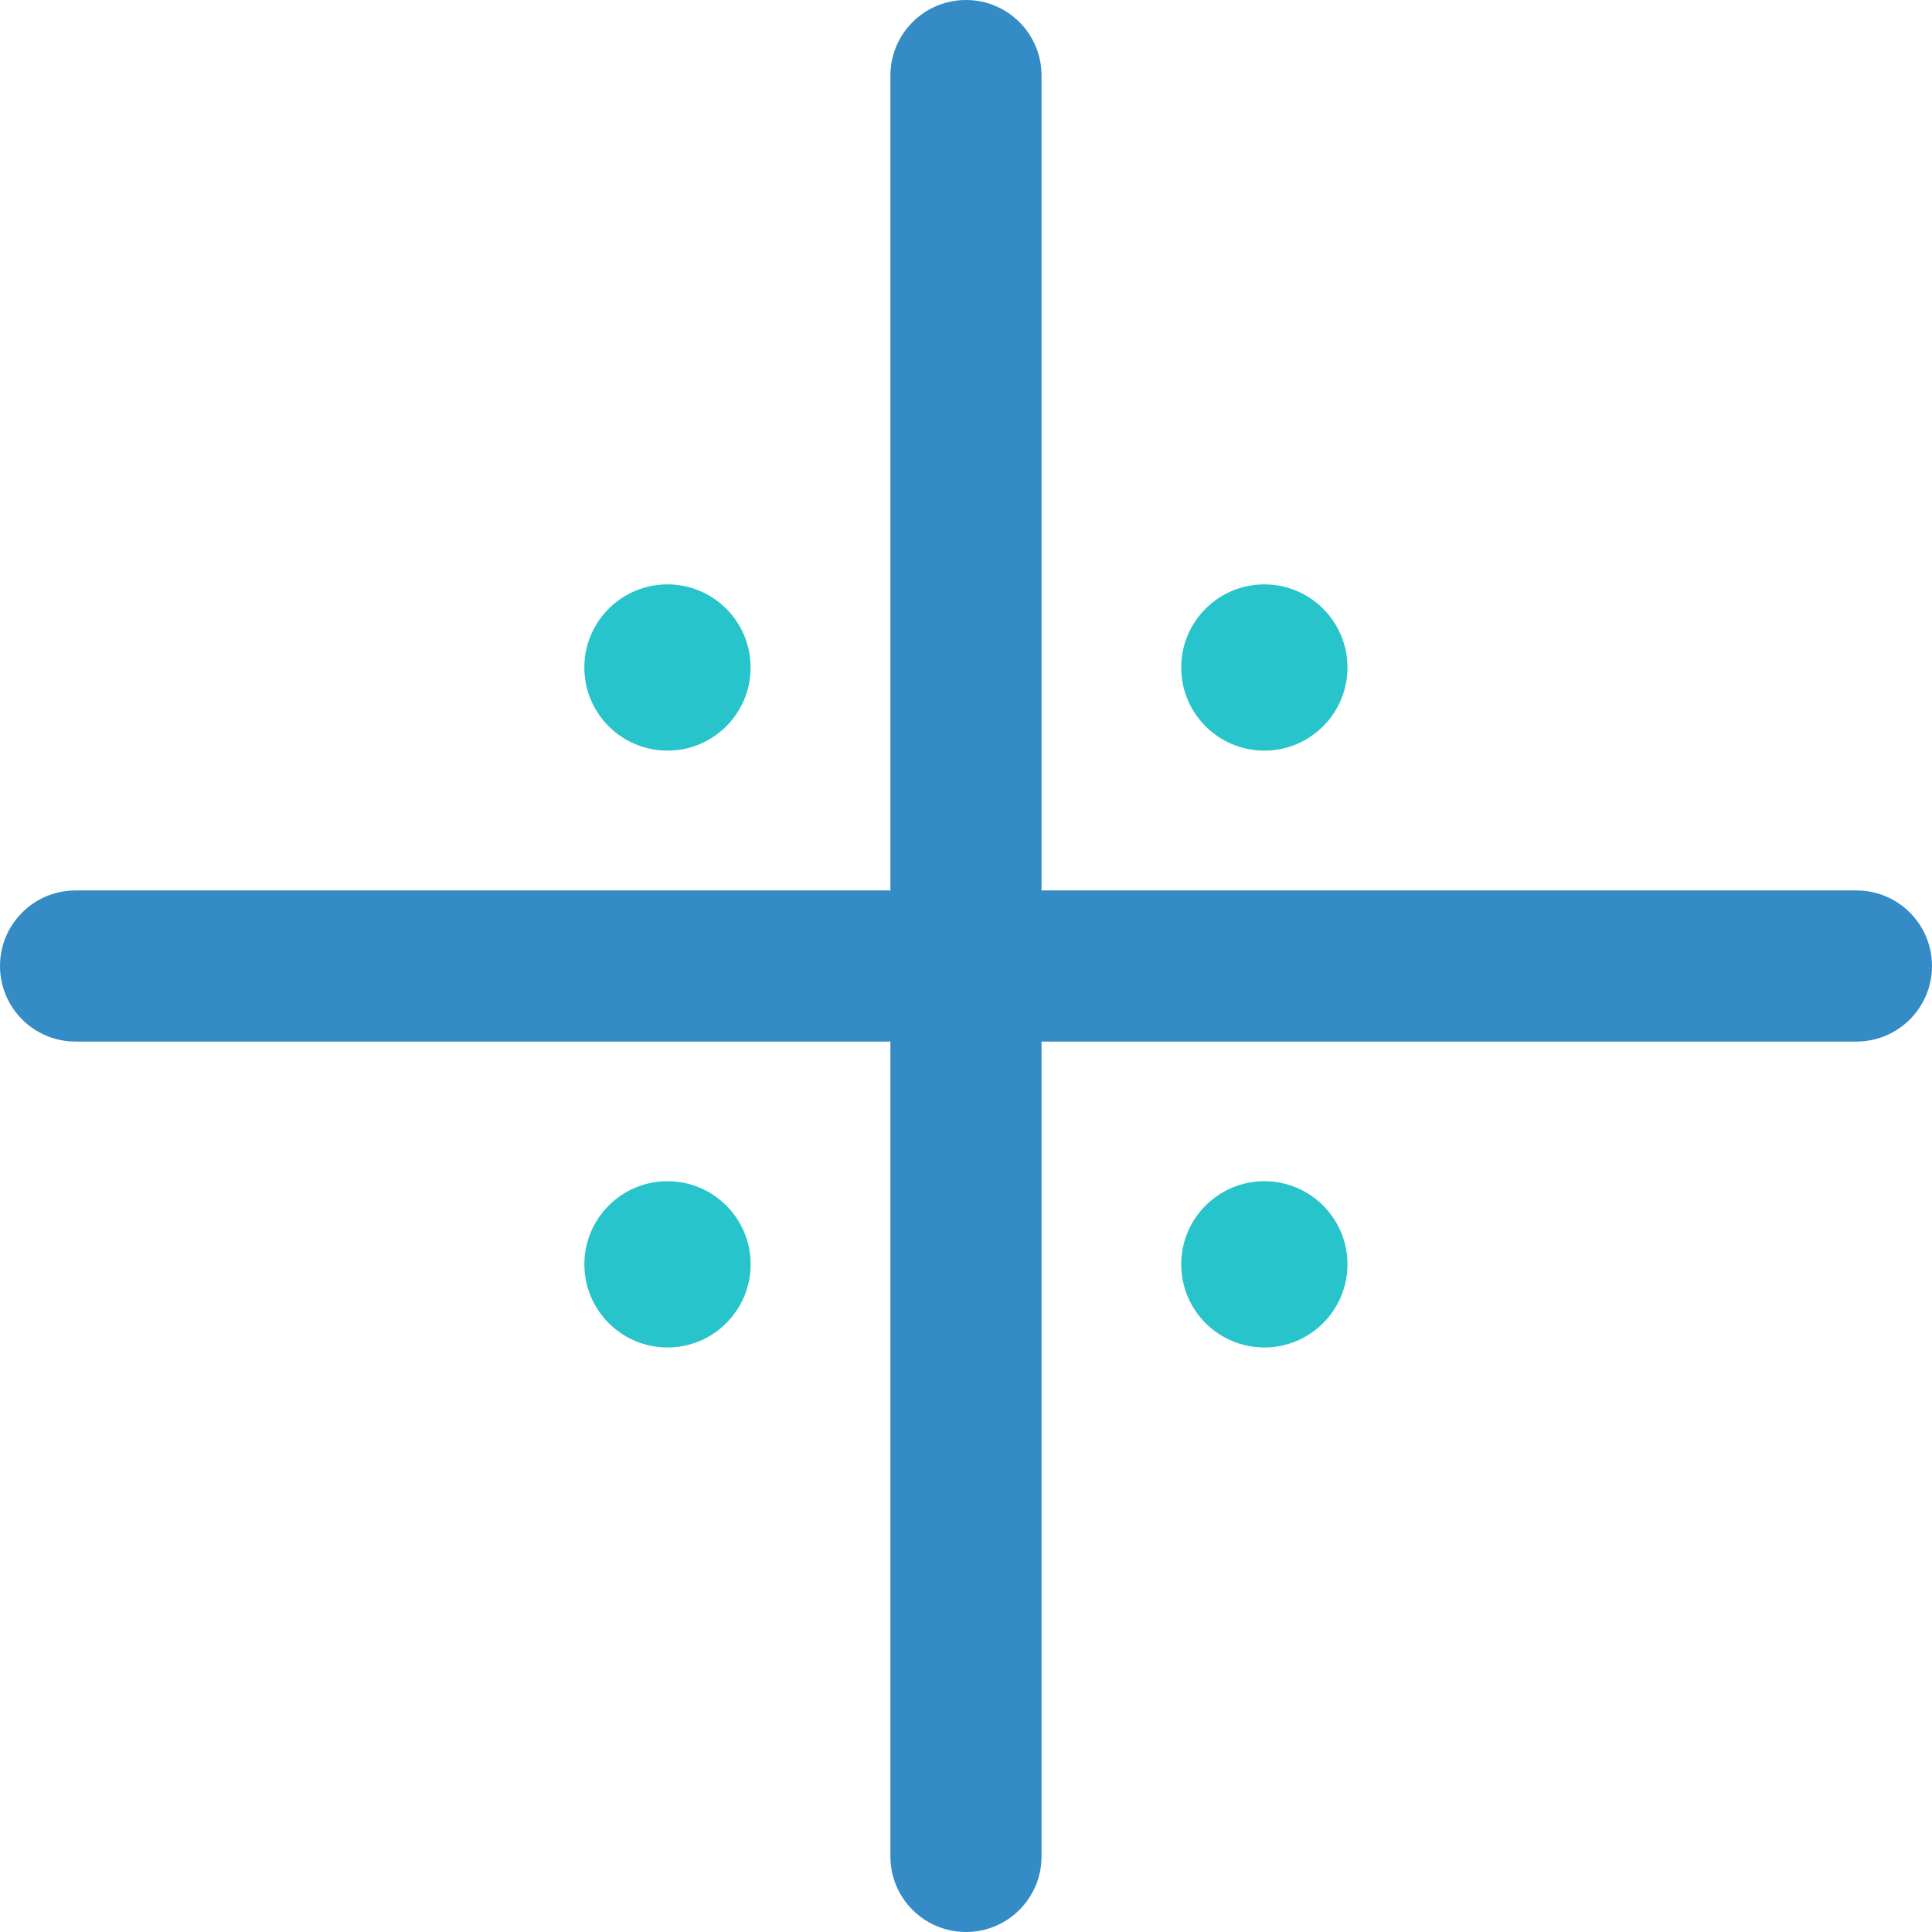 <?xml version="1.0" encoding="iso-8859-1"?>
<!-- Uploaded to: SVG Repo, www.svgrepo.com, Generator: SVG Repo Mixer Tools -->
<svg height="800px" width="800px" version="1.1" id="Layer_1" xmlns="http://www.w3.org/2000/svg" xmlns:xlink="http://www.w3.org/1999/xlink" 
	 viewBox="0 0 503.461 503.461" xml:space="preserve">
<path style="fill:#348BC6;" d="M251.731,503.461c-10.886,0-19.7-8.814-19.7-19.692V19.692c0-10.878,8.814-19.692,19.7-19.692
	c10.878,0,19.684,8.814,19.684,19.692v464.077C271.415,494.647,262.609,503.461,251.731,503.461z"/>
<path style="fill:#348BC6;" d="M483.769,271.423H19.692C8.814,271.423,0,262.609,0,251.731c0-10.878,8.814-19.692,19.692-19.692
	h464.077c10.878,0,19.692,8.814,19.692,19.692C503.461,262.609,494.647,271.423,483.769,271.423z"/>
<g>
	<circle style="fill:#27C4CC;" cx="173.938" cy="173.946" r="21.662"/>
	<circle style="fill:#27C4CC;" cx="329.476" cy="329.476" r="21.662"/>
	<circle style="fill:#27C4CC;" cx="173.946" cy="329.476" r="21.662"/>
	<circle style="fill:#27C4CC;" cx="329.476" cy="173.946" r="21.662"/>
</g>
</svg>